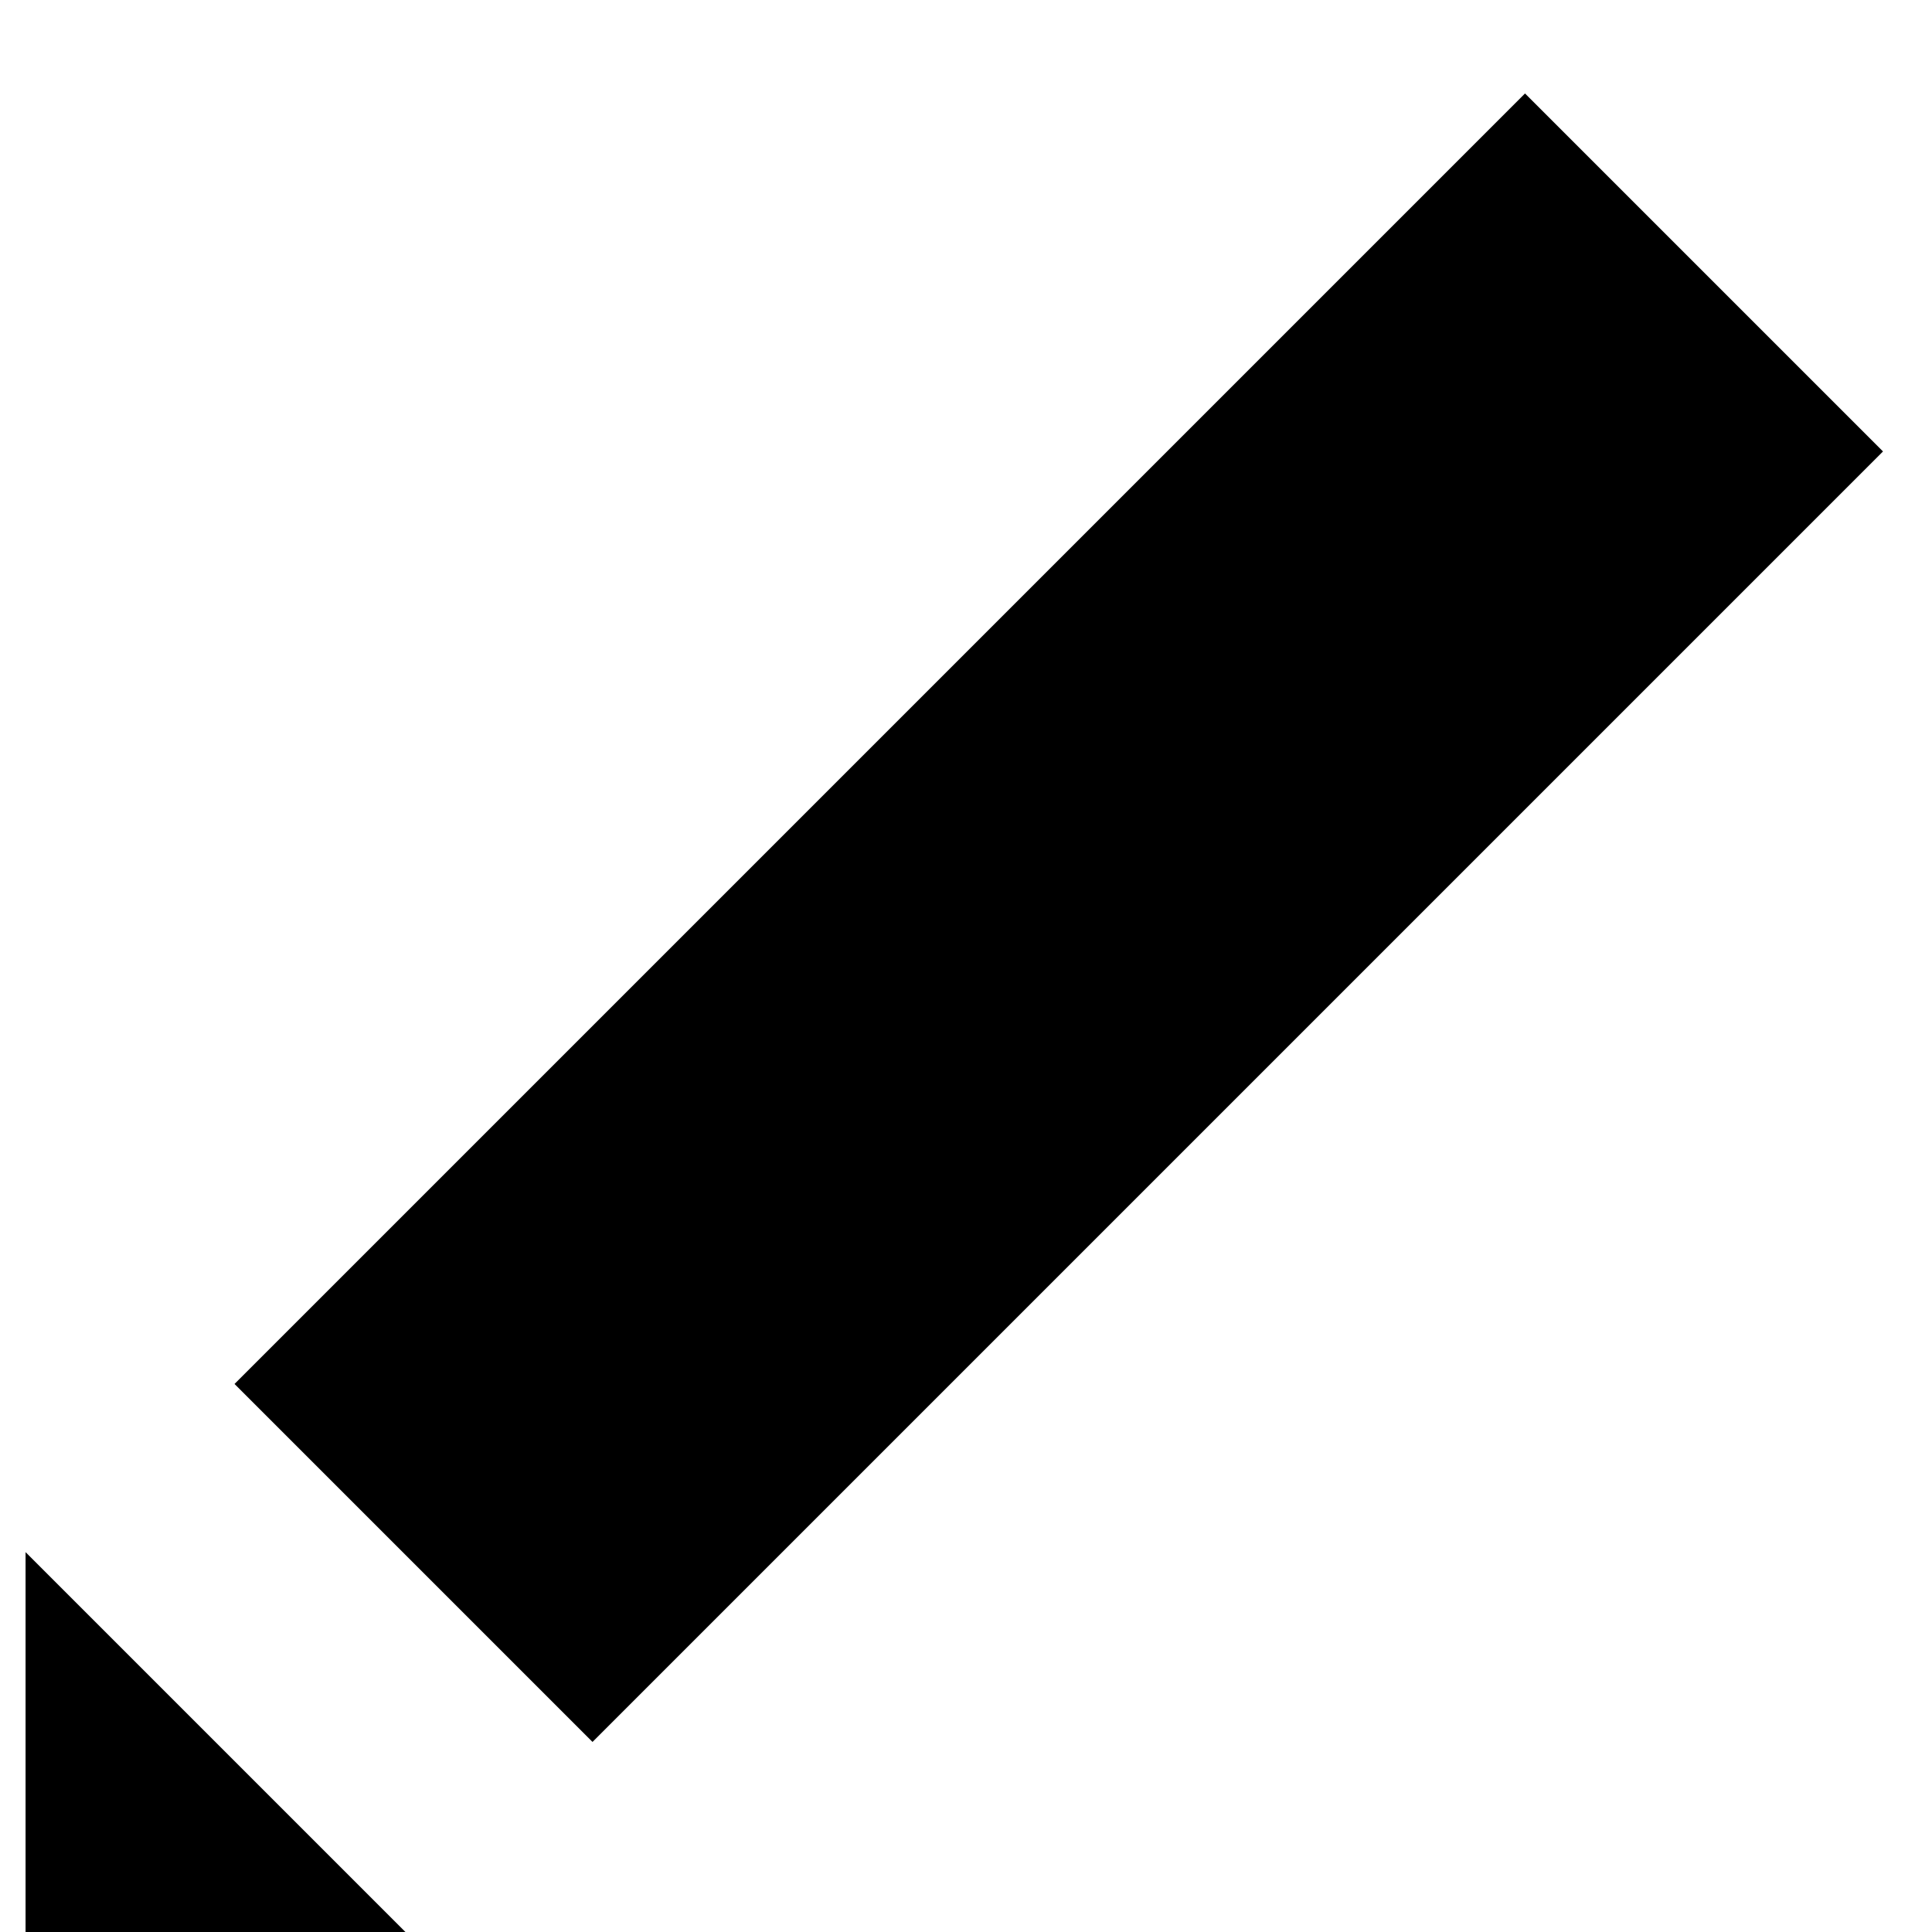 <svg version="1.1" xmlns="http://www.w3.org/2000/svg" xmlns:xlink="http://www.w3.org/1999/xlink" x="0px" y="0px" width="13px"
   height="13px" viewBox="0 0 13 13" enable-background="new 0 0 13 13" xml:space="preserve">
<polygon fill="currentColor" points="0.172,10.444 0.172,13 2.728,13     "/>
<rect x="0.985" y="4.472" transform="matrix(0.707 -0.707 0.707 0.707 -2.28 6.847)" fill="currentColor" width="12.282" height="3.407"/>
</svg>
